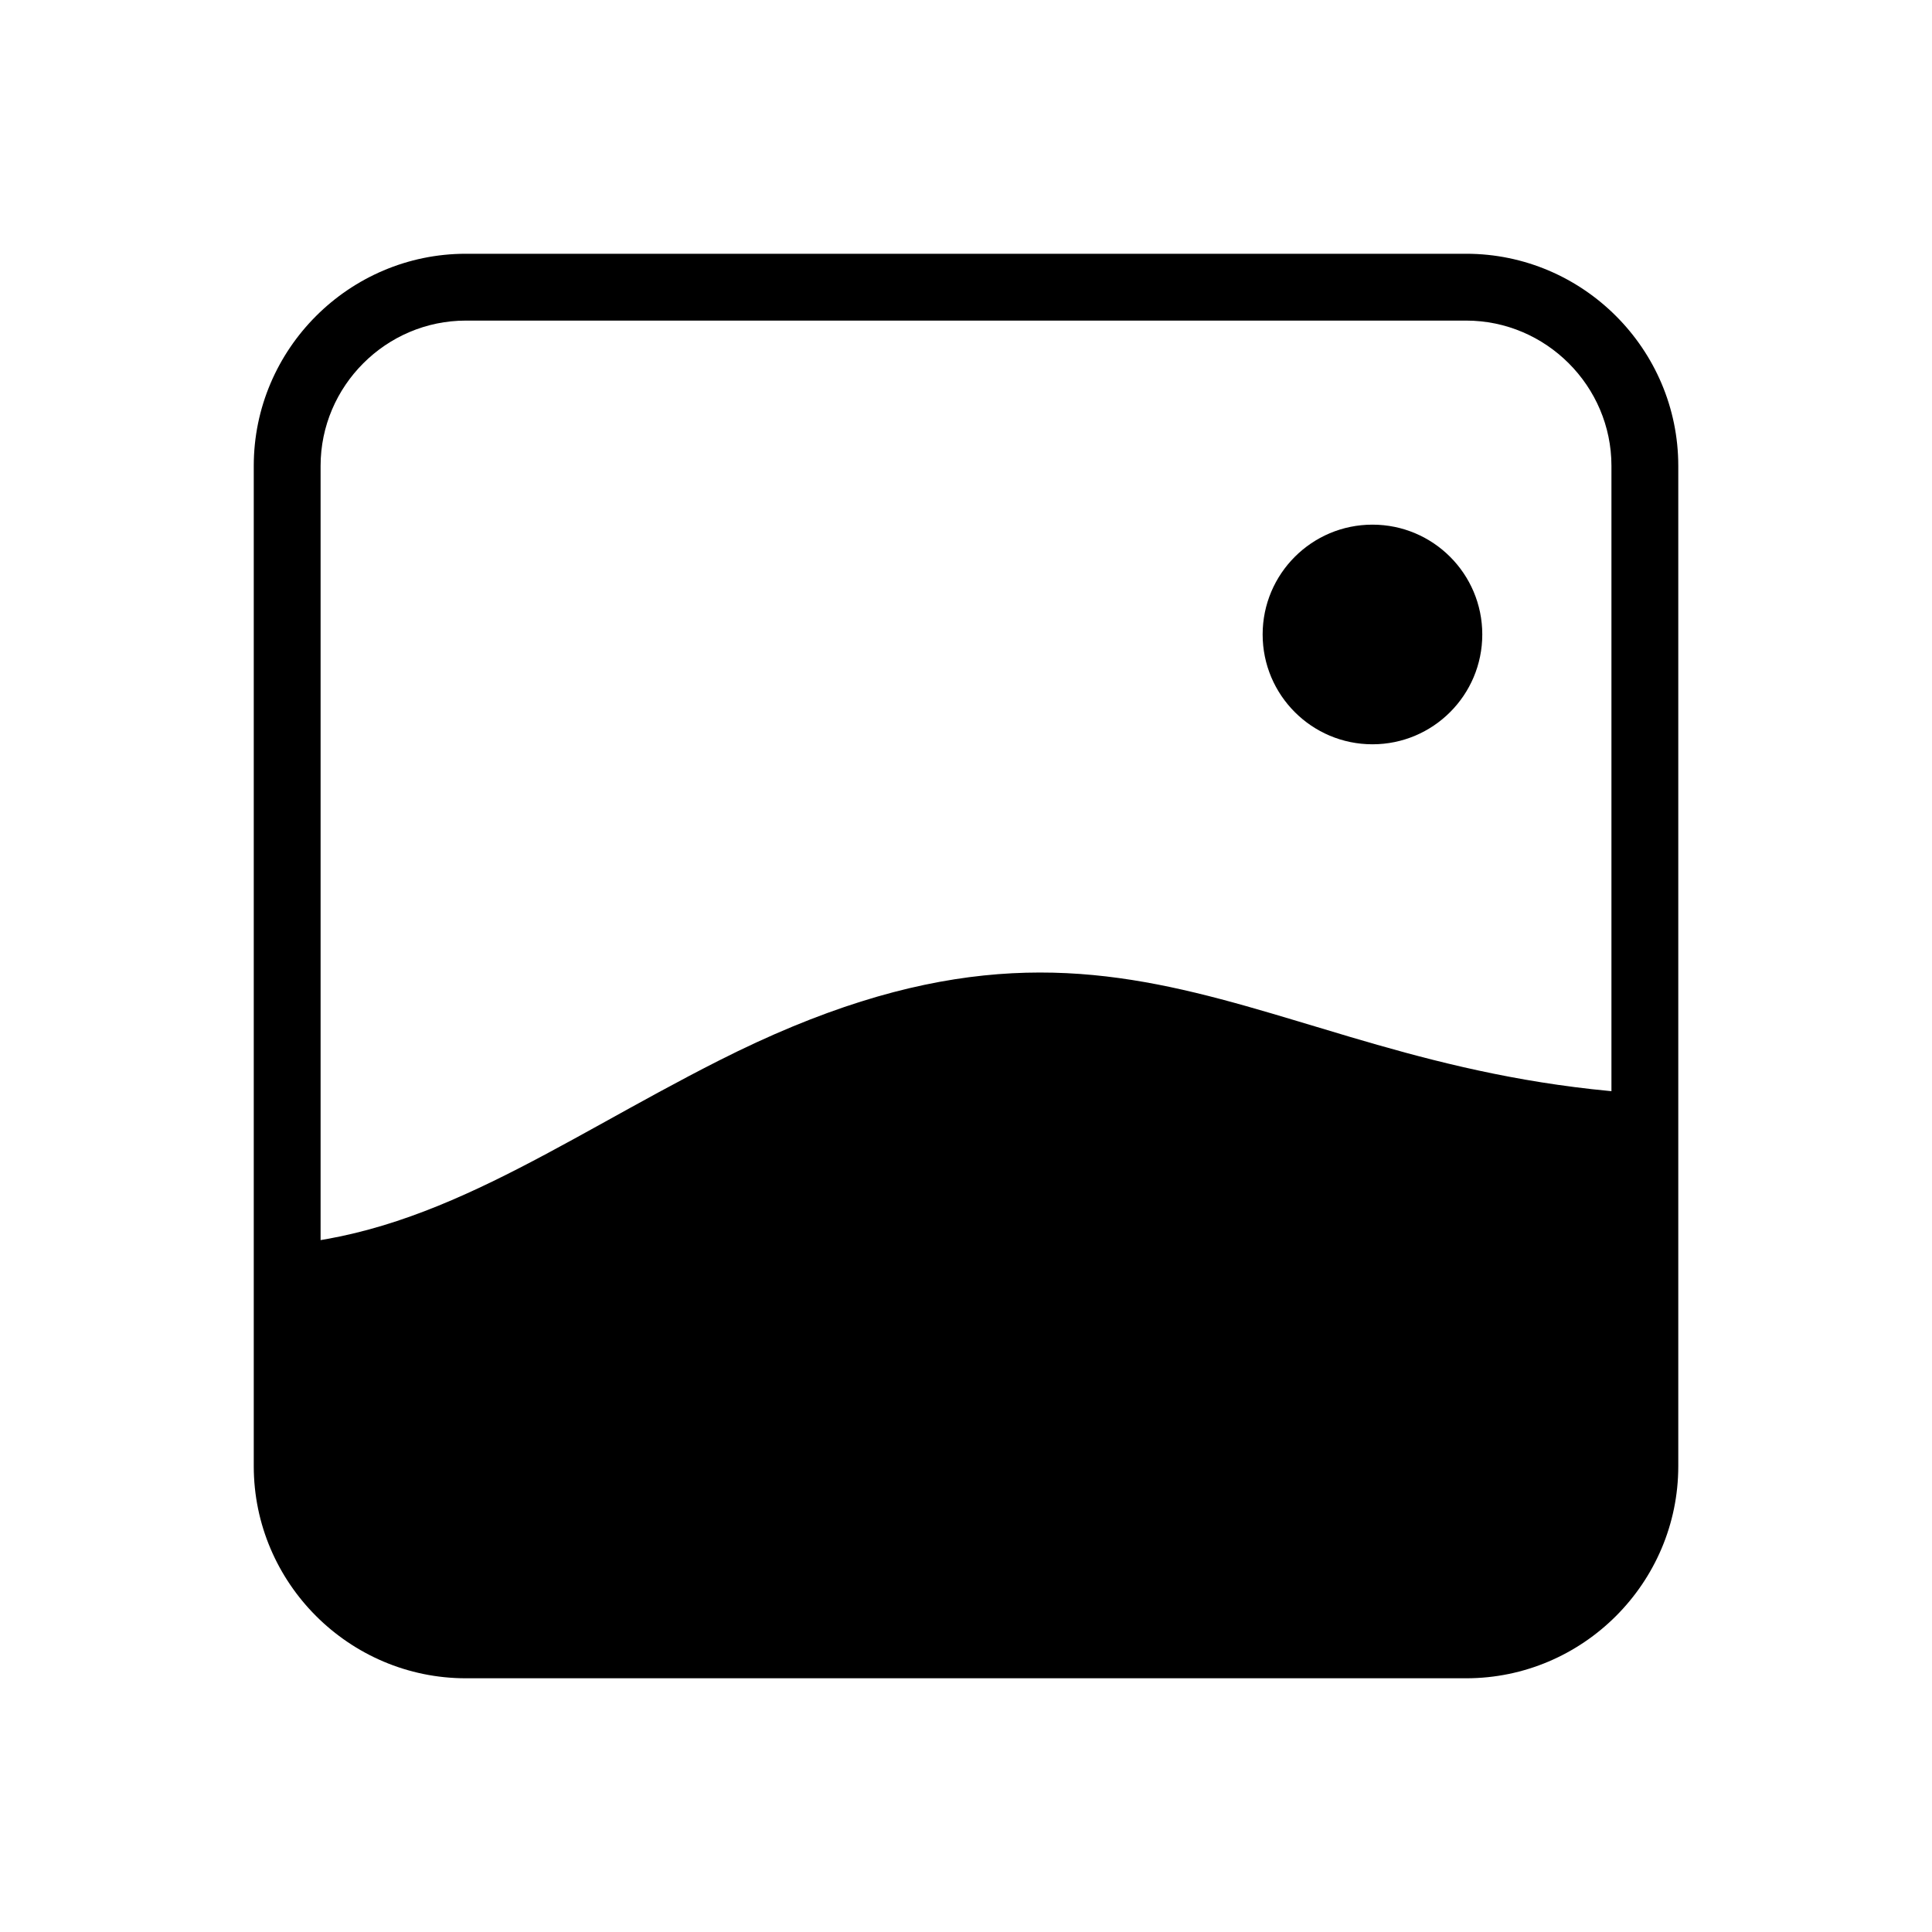 <?xml version="1.0" encoding="UTF-8"?>
<!-- Uploaded to: ICON Repo, www.svgrepo.com, Generator: ICON Repo Mixer Tools -->
<svg fill="#000000" width="800px" height="800px" version="1.1" viewBox="144 144 512 512" xmlns="http://www.w3.org/2000/svg">
 <g>
  <path d="m584.99 434.13c-106.21-4.711-141.34-64.375-250.61-9-43.305 21.945-76.746 47.086-119.37 48.977v62.184c0 26.781 21.914 48.695 48.695 48.695h272.59c26.785 0 48.695-21.914 48.695-48.695z" fill-rule="evenodd"/>
  <path d="m267.46 211.25h265.09c15.469 0 29.523 6.32 39.707 16.504s16.504 24.238 16.504 39.707v265.09c0 15.469-6.32 29.523-16.504 39.707s-24.238 16.504-39.707 16.504h-265.09c-15.469 0-29.523-6.32-39.707-16.504s-16.504-24.238-16.504-39.707v-265.09c0-15.469 6.32-29.523 16.504-39.707s24.238-16.504 39.707-16.504zm265.09 17.711h-265.09c-10.578 0-20.203 4.332-27.184 11.316-6.981 6.981-11.316 16.605-11.316 27.184v265.09c0 10.578 4.332 20.203 11.316 27.184 6.981 6.981 16.605 11.316 27.184 11.316h265.09c10.578 0 20.203-4.332 27.184-11.316 6.981-6.981 11.316-16.605 11.316-27.184v-265.09c0-10.578-4.332-20.203-11.316-27.184-6.981-6.981-16.605-11.316-27.184-11.316z"/>
  <path d="m536.82 312.14c0 16.074-13.031 29.105-29.102 29.105-16.074 0-29.105-13.031-29.105-29.105 0-16.07 13.031-29.102 29.105-29.102 16.07 0 29.102 13.031 29.102 29.102" fill-rule="evenodd"/>
 </g>
</svg>